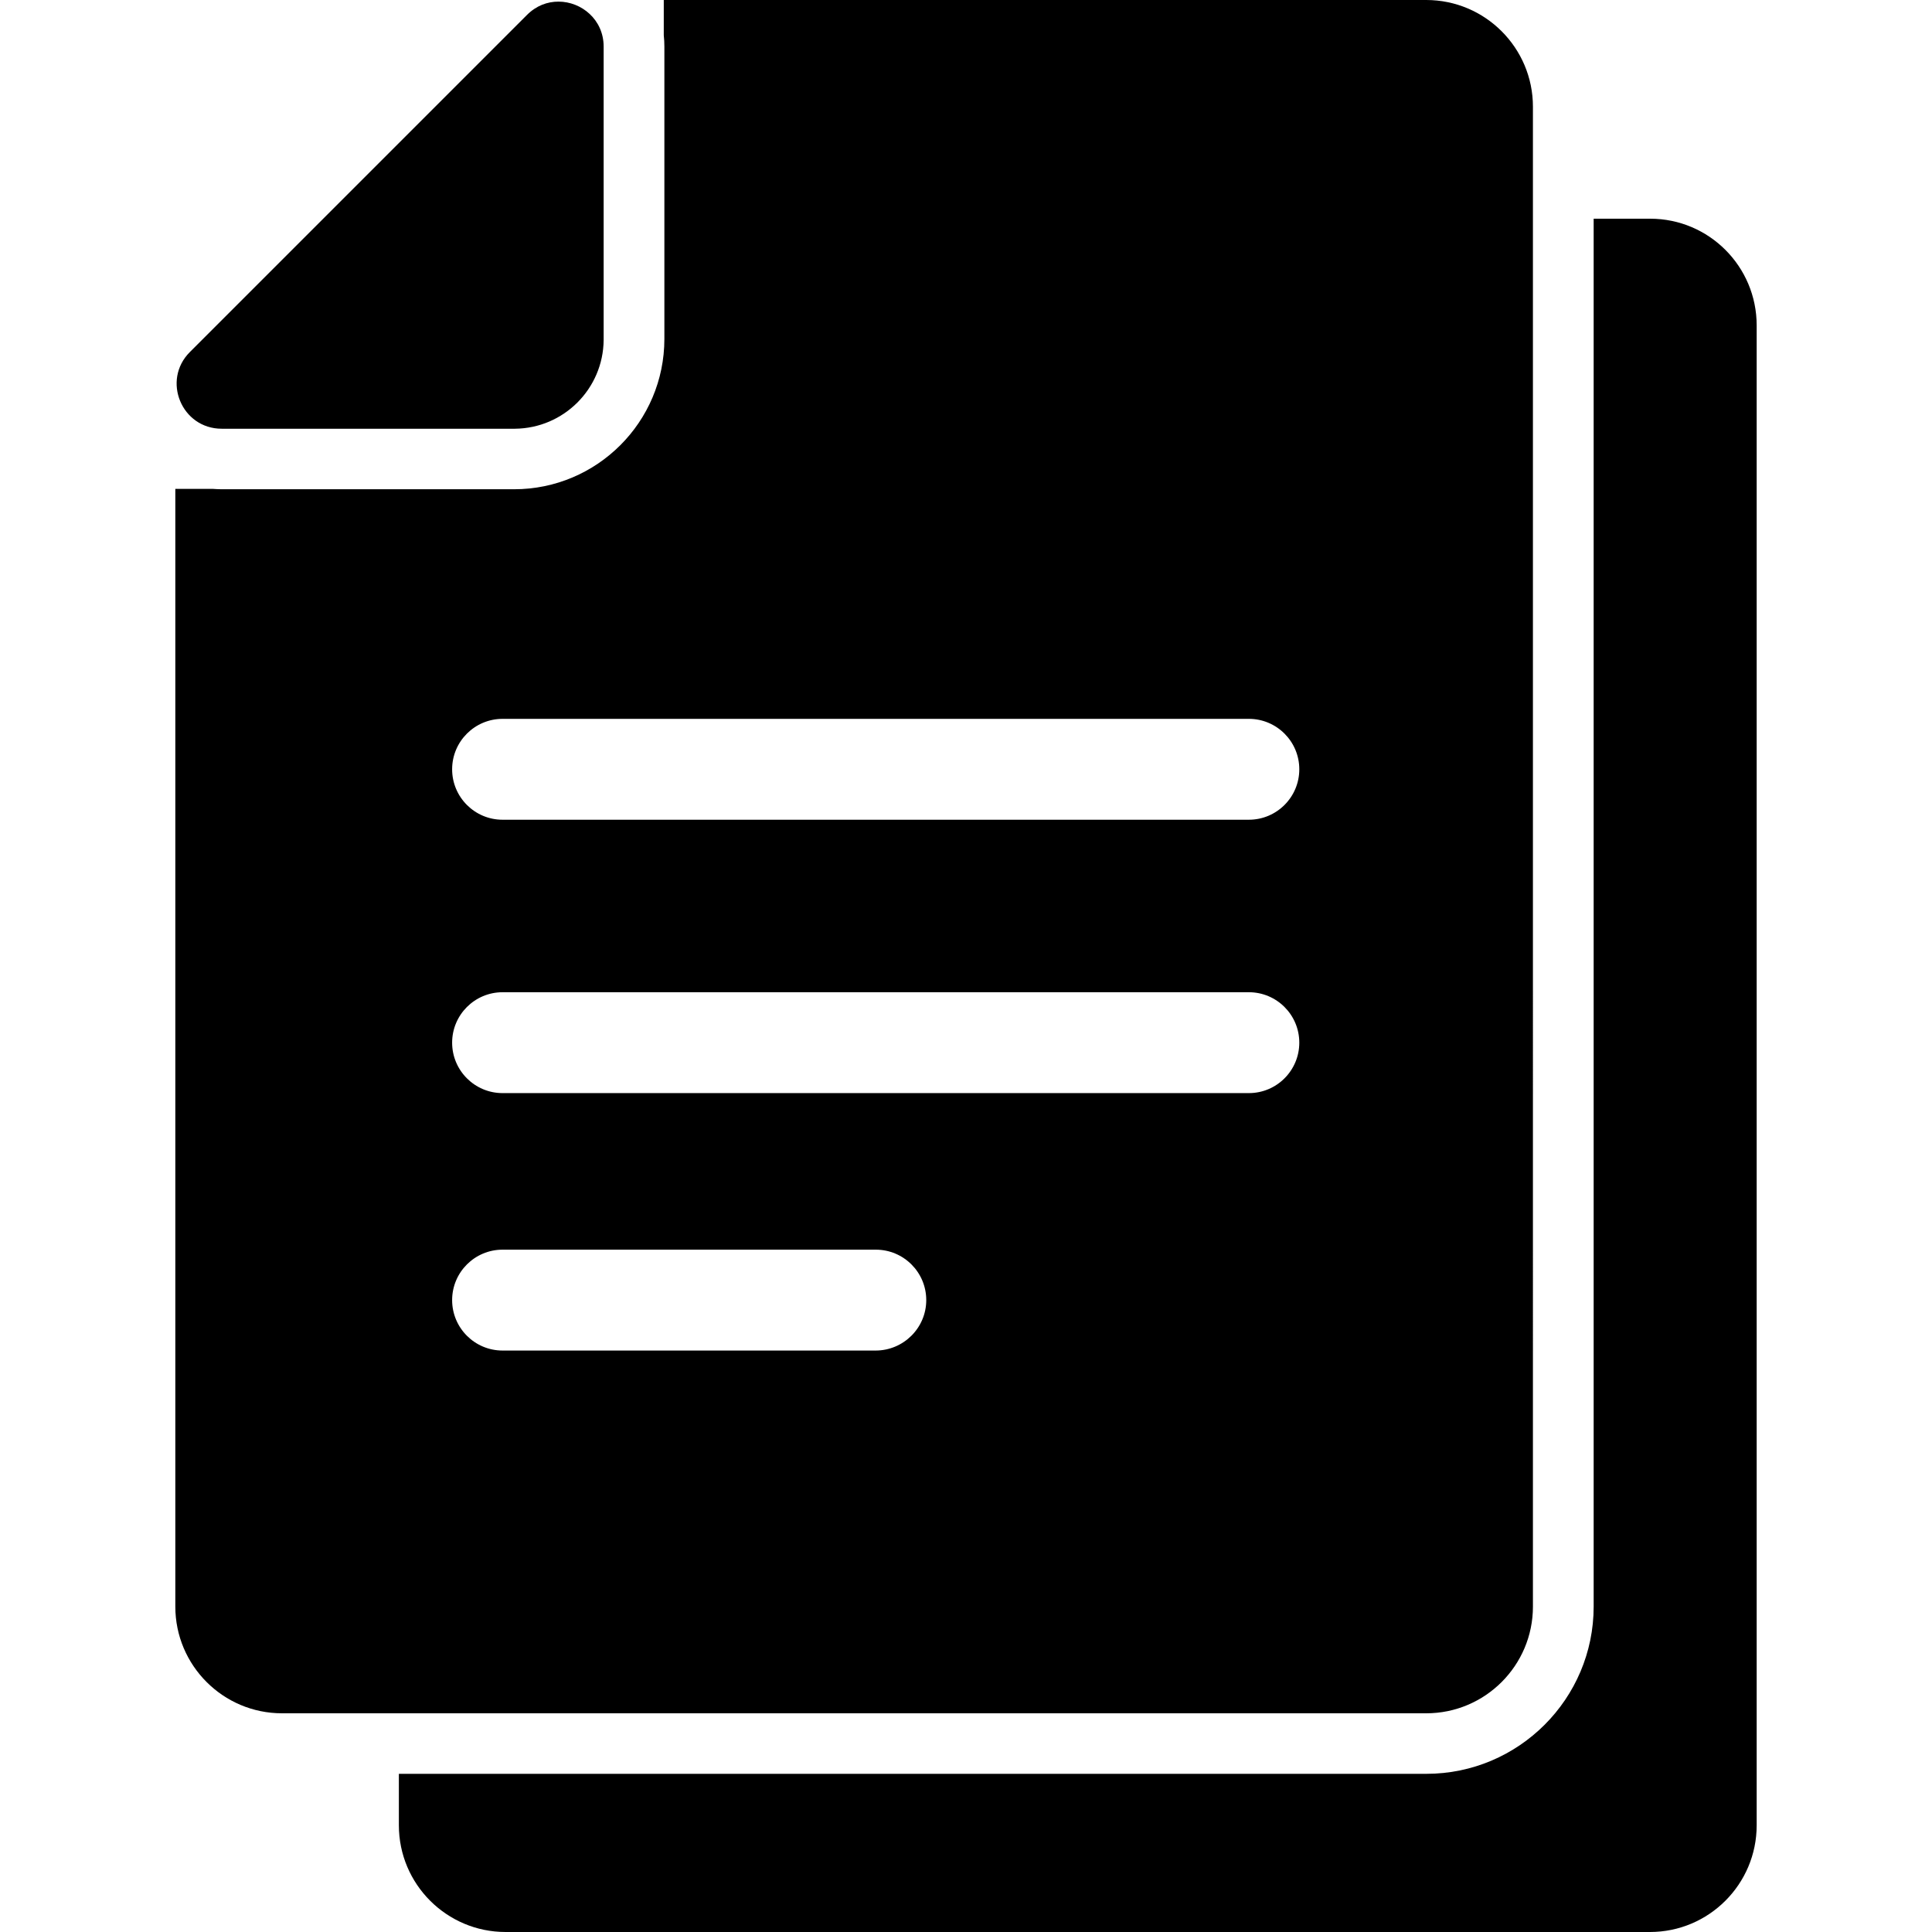 <svg xmlns="http://www.w3.org/2000/svg" version="1.1" xmlns:xlink="http://www.w3.org/1999/xlink" width="512" height="512" x="0" y="0" viewBox="0 0 957.599 957.6" style="enable-background:new 0 0 512 512" xml:space="preserve"><g><path d="M817.9 108.4h-28v687.901c0 45.699-37.2 82.898-82.899 82.898H197.7v25.5c0 29.201 23.7 52.9 52.9 52.9h567.2c29.2 0 52.899-23.699 52.899-52.9V161.3c.001-29.2-23.599-52.9-52.799-52.9z" fill="#000000" opacity="1" data-original="#000000"></path><path d="M423.3 849.199h283.6c29.2 0 52.9-23.699 52.9-52.898V52.9c0-29.2-23.7-52.9-52.9-52.9H329v17.5c.199 1.8.3 3.7.3 5.6V168c0 41.1-33.4 74.5-74.5 74.5H109.9c-1.5 0-3.1-.1-4.6-.2H86.9v554.001c0 29.199 23.7 52.898 52.9 52.898h283.5zM434 669.4H249.1c-13.8 0-25-11.201-25-25 0-13.801 11.2-25 25-25h185c13.8 0 25 11.199 25 25 0 13.799-11.3 25-25.1 25zm185-127.599H249.1c-13.8 0-25-11.201-25-25 0-13.801 11.2-25 25-25H619c13.8 0 25 11.199 25 25 0 13.799-11.2 25-25 25zM249.1 356.3H619c13.8 0 25 11.2 25 25s-11.2 25-25 25H249.1c-13.8 0-25-11.2-25-25s11.2-25 25-25z" fill="#000000" opacity="1" data-original="#000000"></path><path d="M109.9 212.5h145.3c24.2-.2 43.8-19.8 44-44V23.1c0-13.4-11-22.3-22.399-22.3-5.5 0-11 2-15.6 6.6L94.1 174.5c-14 14-4.1 38 15.8 38z" fill="#000000" opacity="1" data-original="#000000"></path></g></svg>